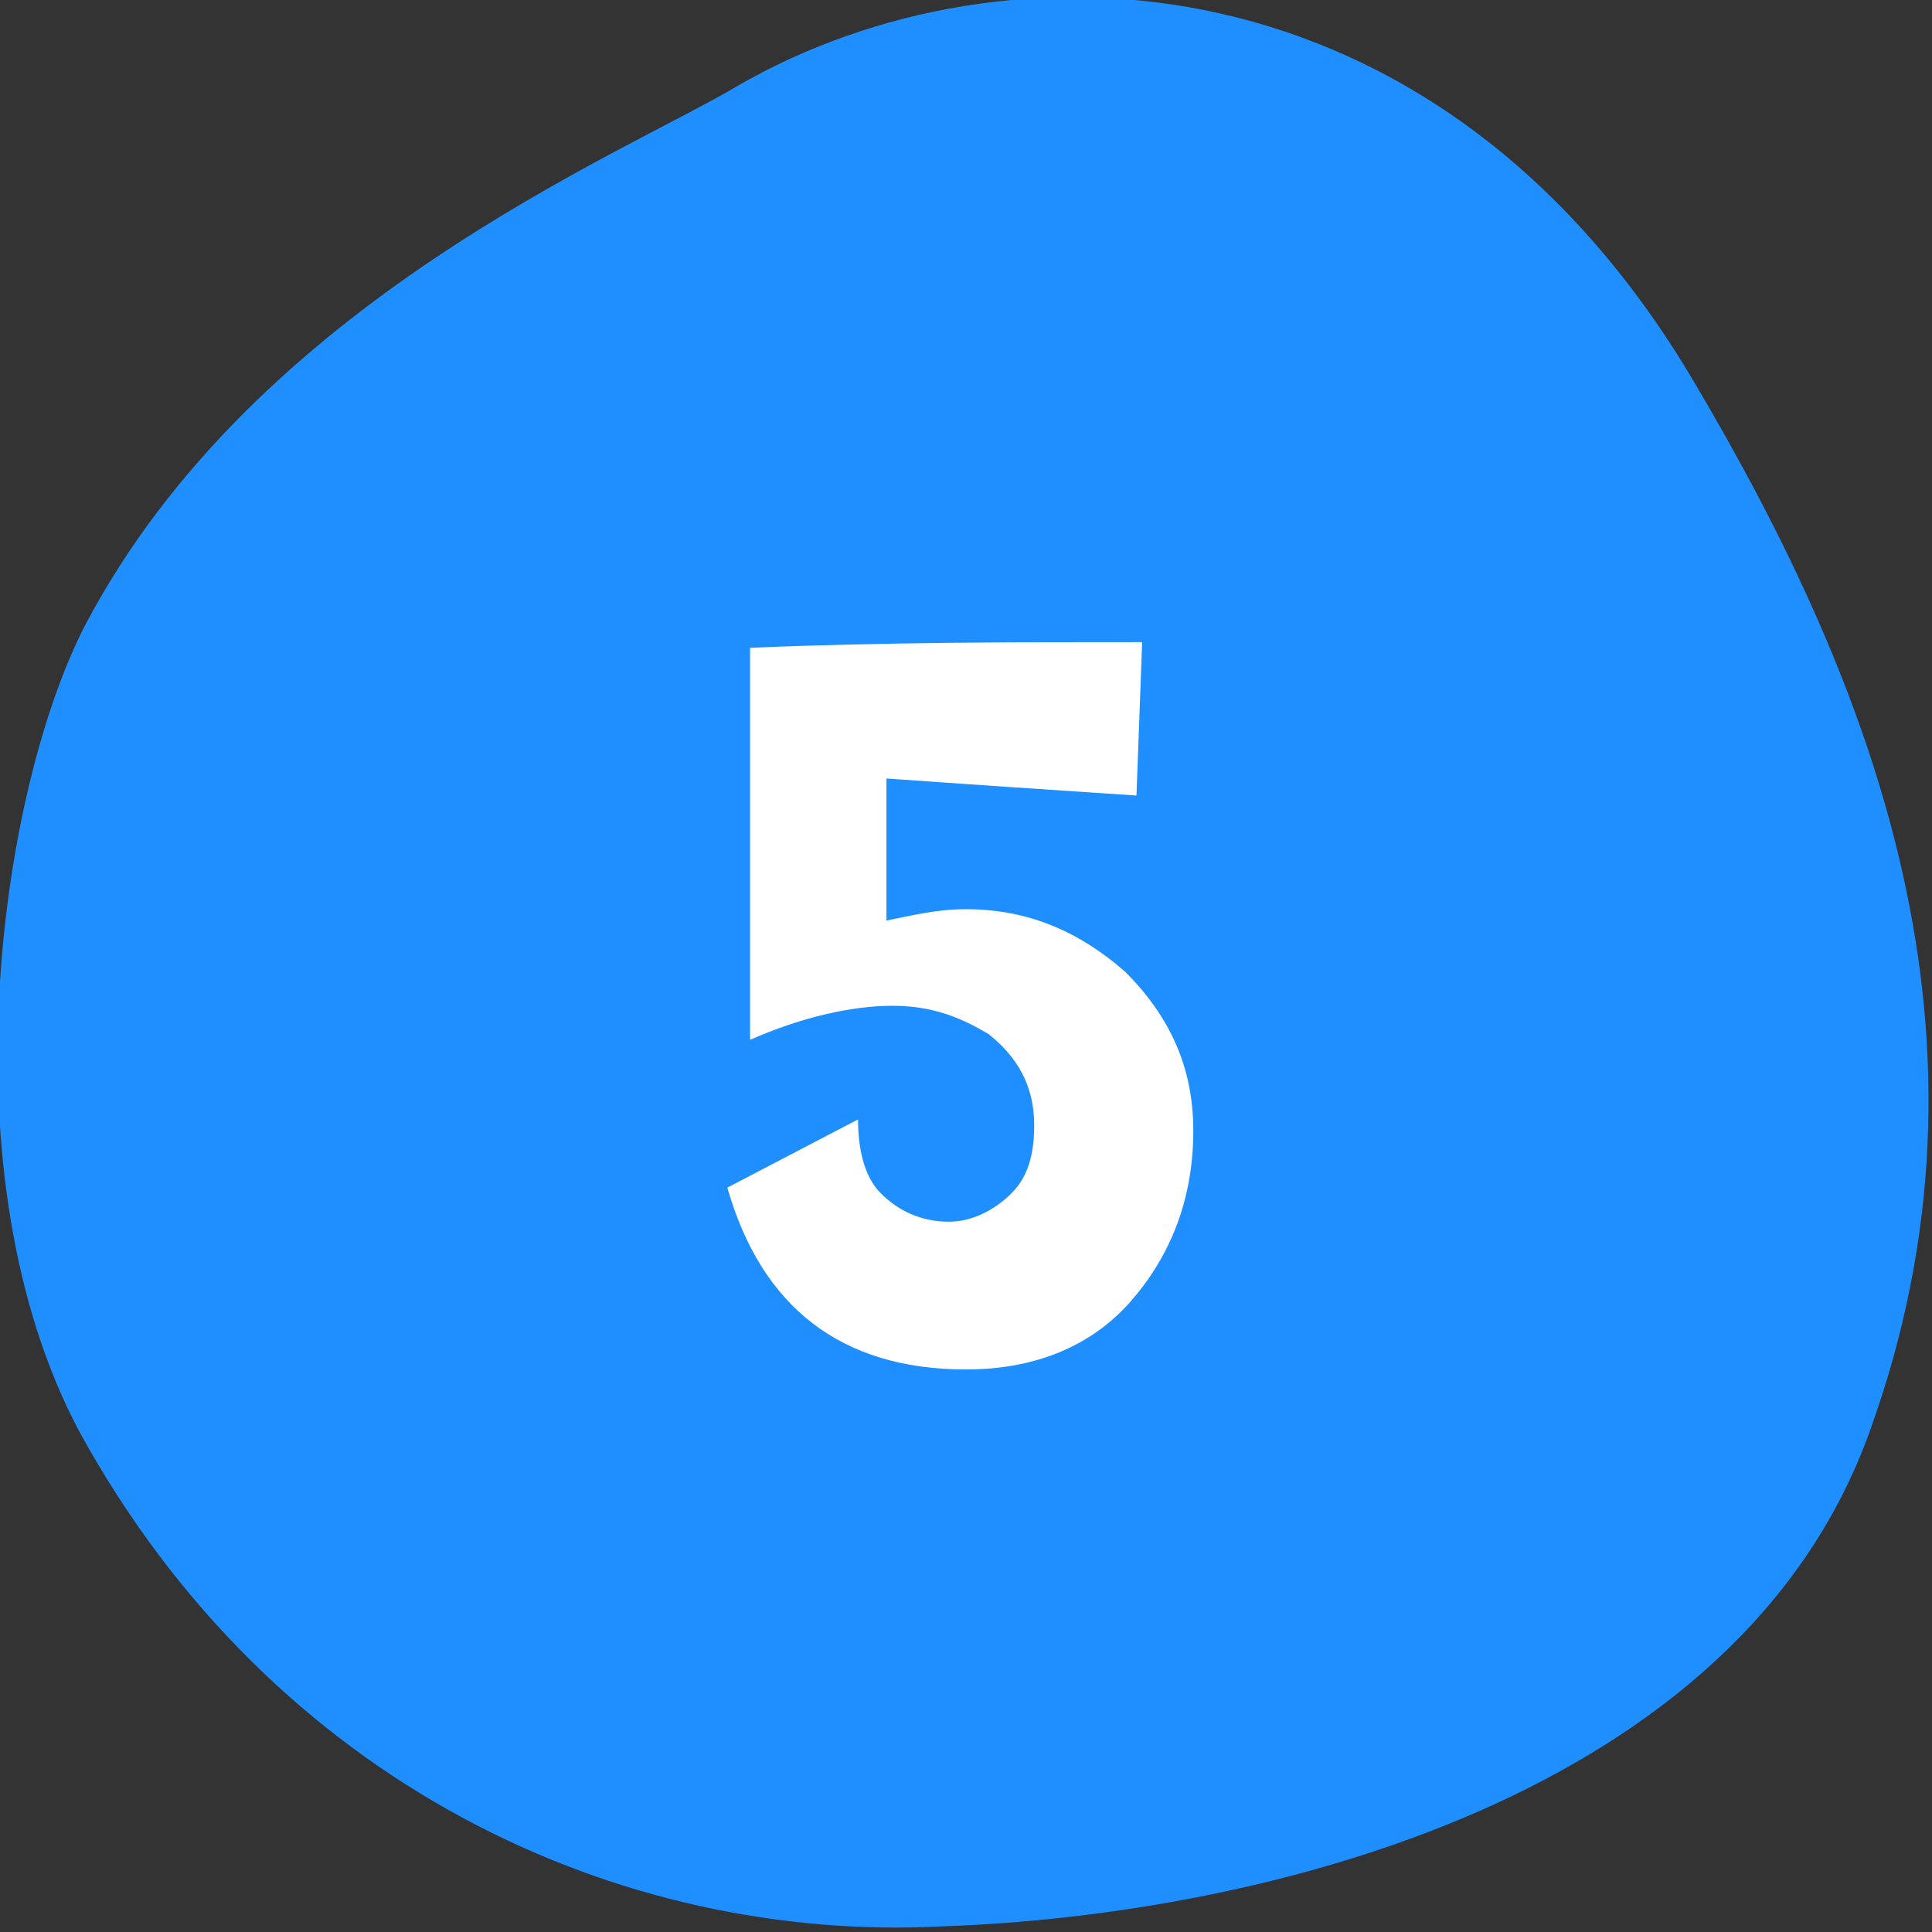 <?xml version="1.0" encoding="utf-8"?>
<!-- Generator: Adobe Illustrator 27.9.0, SVG Export Plug-In . SVG Version: 6.00 Build 0)  -->
<svg version="1.1" id="_レイヤー_2" xmlns="http://www.w3.org/2000/svg" xmlns:xlink="http://www.w3.org/1999/xlink" x="0px"
	 y="0px" viewBox="0 0 34 34" style="enable-background:new 0 0 34 34;" xml:space="preserve">
<rect x="0" y="0" width="34" height="34" fill="#333333" stroke="none"/>
<style type="text/css">
	.st0{fill-rule:evenodd;clip-rule:evenodd;fill:#1F8FFF;}
	.st1{enable-background:new    ;}
	.st2{fill:#FFFFFF;}
</style>
<g id="_文字">
	<g>
		<g>
			<path class="st0" d="M13,1.5c4.7-2.7,12.3-2.4,16.8,5.2c3.2,5.4,5.6,11.6,3.1,18.5c-2.3,6.4-10.6,8.5-16.3,8.7
				c-5.7,0.3-11.8-2.5-15.2-8.7C-1,20.7,0,13.9,1.5,11C4.5,5.3,11,2.7,13,1.5z"/>
		</g>
		<g class="st1">
			<path class="st2" d="M21,19.9c0,1.2-0.4,2.2-1.1,3c-0.7,0.8-1.7,1.2-2.9,1.2c-2.2,0-3.6-1.1-4.2-3.2l2.3-1.2c0,0.5,0.1,1,0.4,1.3
				c0.3,0.3,0.7,0.5,1.2,0.5c0.4,0,0.8-0.2,1.1-0.5c0.3-0.3,0.4-0.7,0.4-1.2c0-0.7-0.3-1.2-0.8-1.6c-0.5-0.3-1-0.5-1.7-0.5
				c-0.7,0-1.6,0.2-2.5,0.6l0-6.9c2.4-0.1,4.7-0.1,6.9-0.1l-0.1,2.7c-1.5-0.1-3-0.2-4.4-0.3l0,2.5c0.5-0.1,0.9-0.2,1.4-0.2
				c1.1,0,2,0.4,2.8,1.1C20.6,17.9,21,18.8,21,19.9z"/>
		</g>
	</g>
</g>
</svg>
